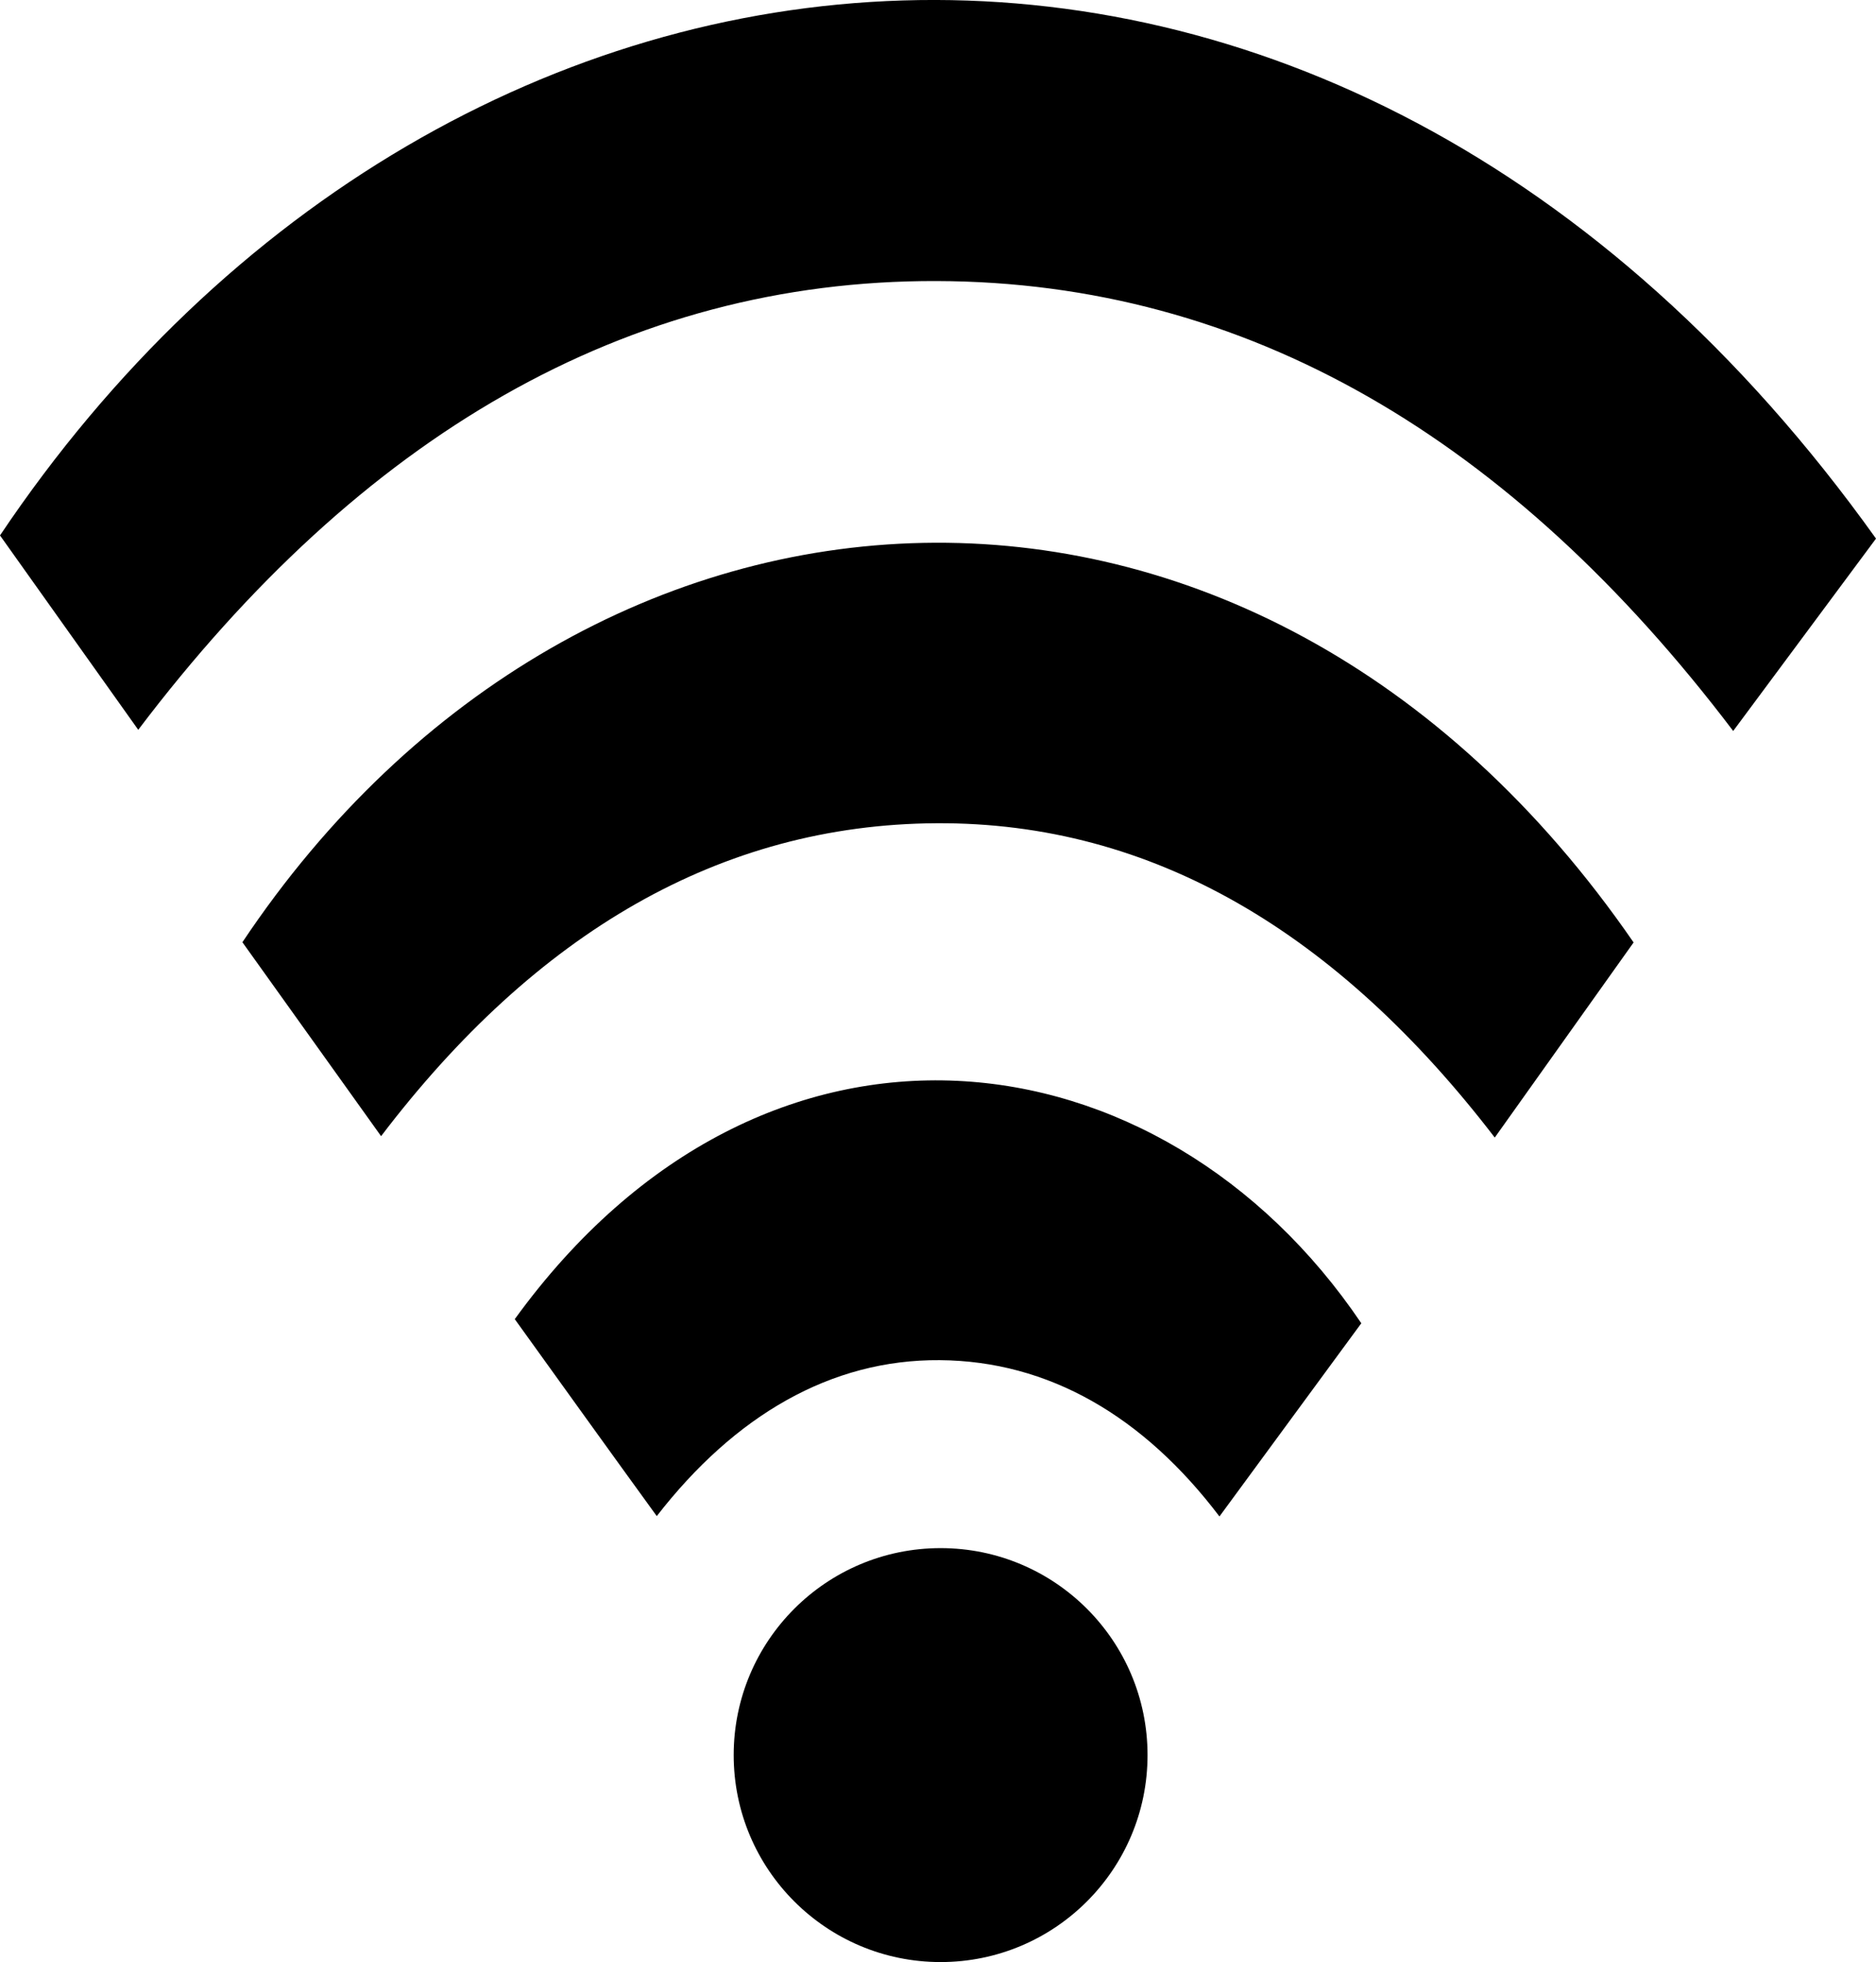 <?xml version="1.0" encoding="UTF-8"?> <svg xmlns="http://www.w3.org/2000/svg" id="Ebene_1" data-name="Ebene 1" viewBox="0 0 254.85 266.48"><path d="M299,202.73l-19.4,26.13c-30.11-39.72-66.11-61-108.24-61.11S93.13,188.81,62.93,228.7L44.15,202.3C105.23,111.31,225.17,99.39,299,202.73Z" transform="translate(-44.15 -129.58)"></path><path d="M266.07,257.58l-18.86,26.5c-21.28-27.73-46.4-42.87-75.89-42.69-29.28.18-54.38,14.87-75.4,42.5L77.08,257.55C123.48,188.06,214.28,182.4,266.07,257.58Z" transform="translate(-44.15 -129.58)"></path><path d="M114.08,308.74c34-46.9,87.89-39.59,115,.56l-19.27,26.24c-10.33-13.63-23.22-21.12-38-21.23s-27.83,7.51-38.44,21.18C126.93,326.62,120.62,317.83,114.08,308.74Z" transform="translate(-44.15 -129.58)"></path><circle cx="127.78" cy="238.37" r="28.11"></circle></svg> 